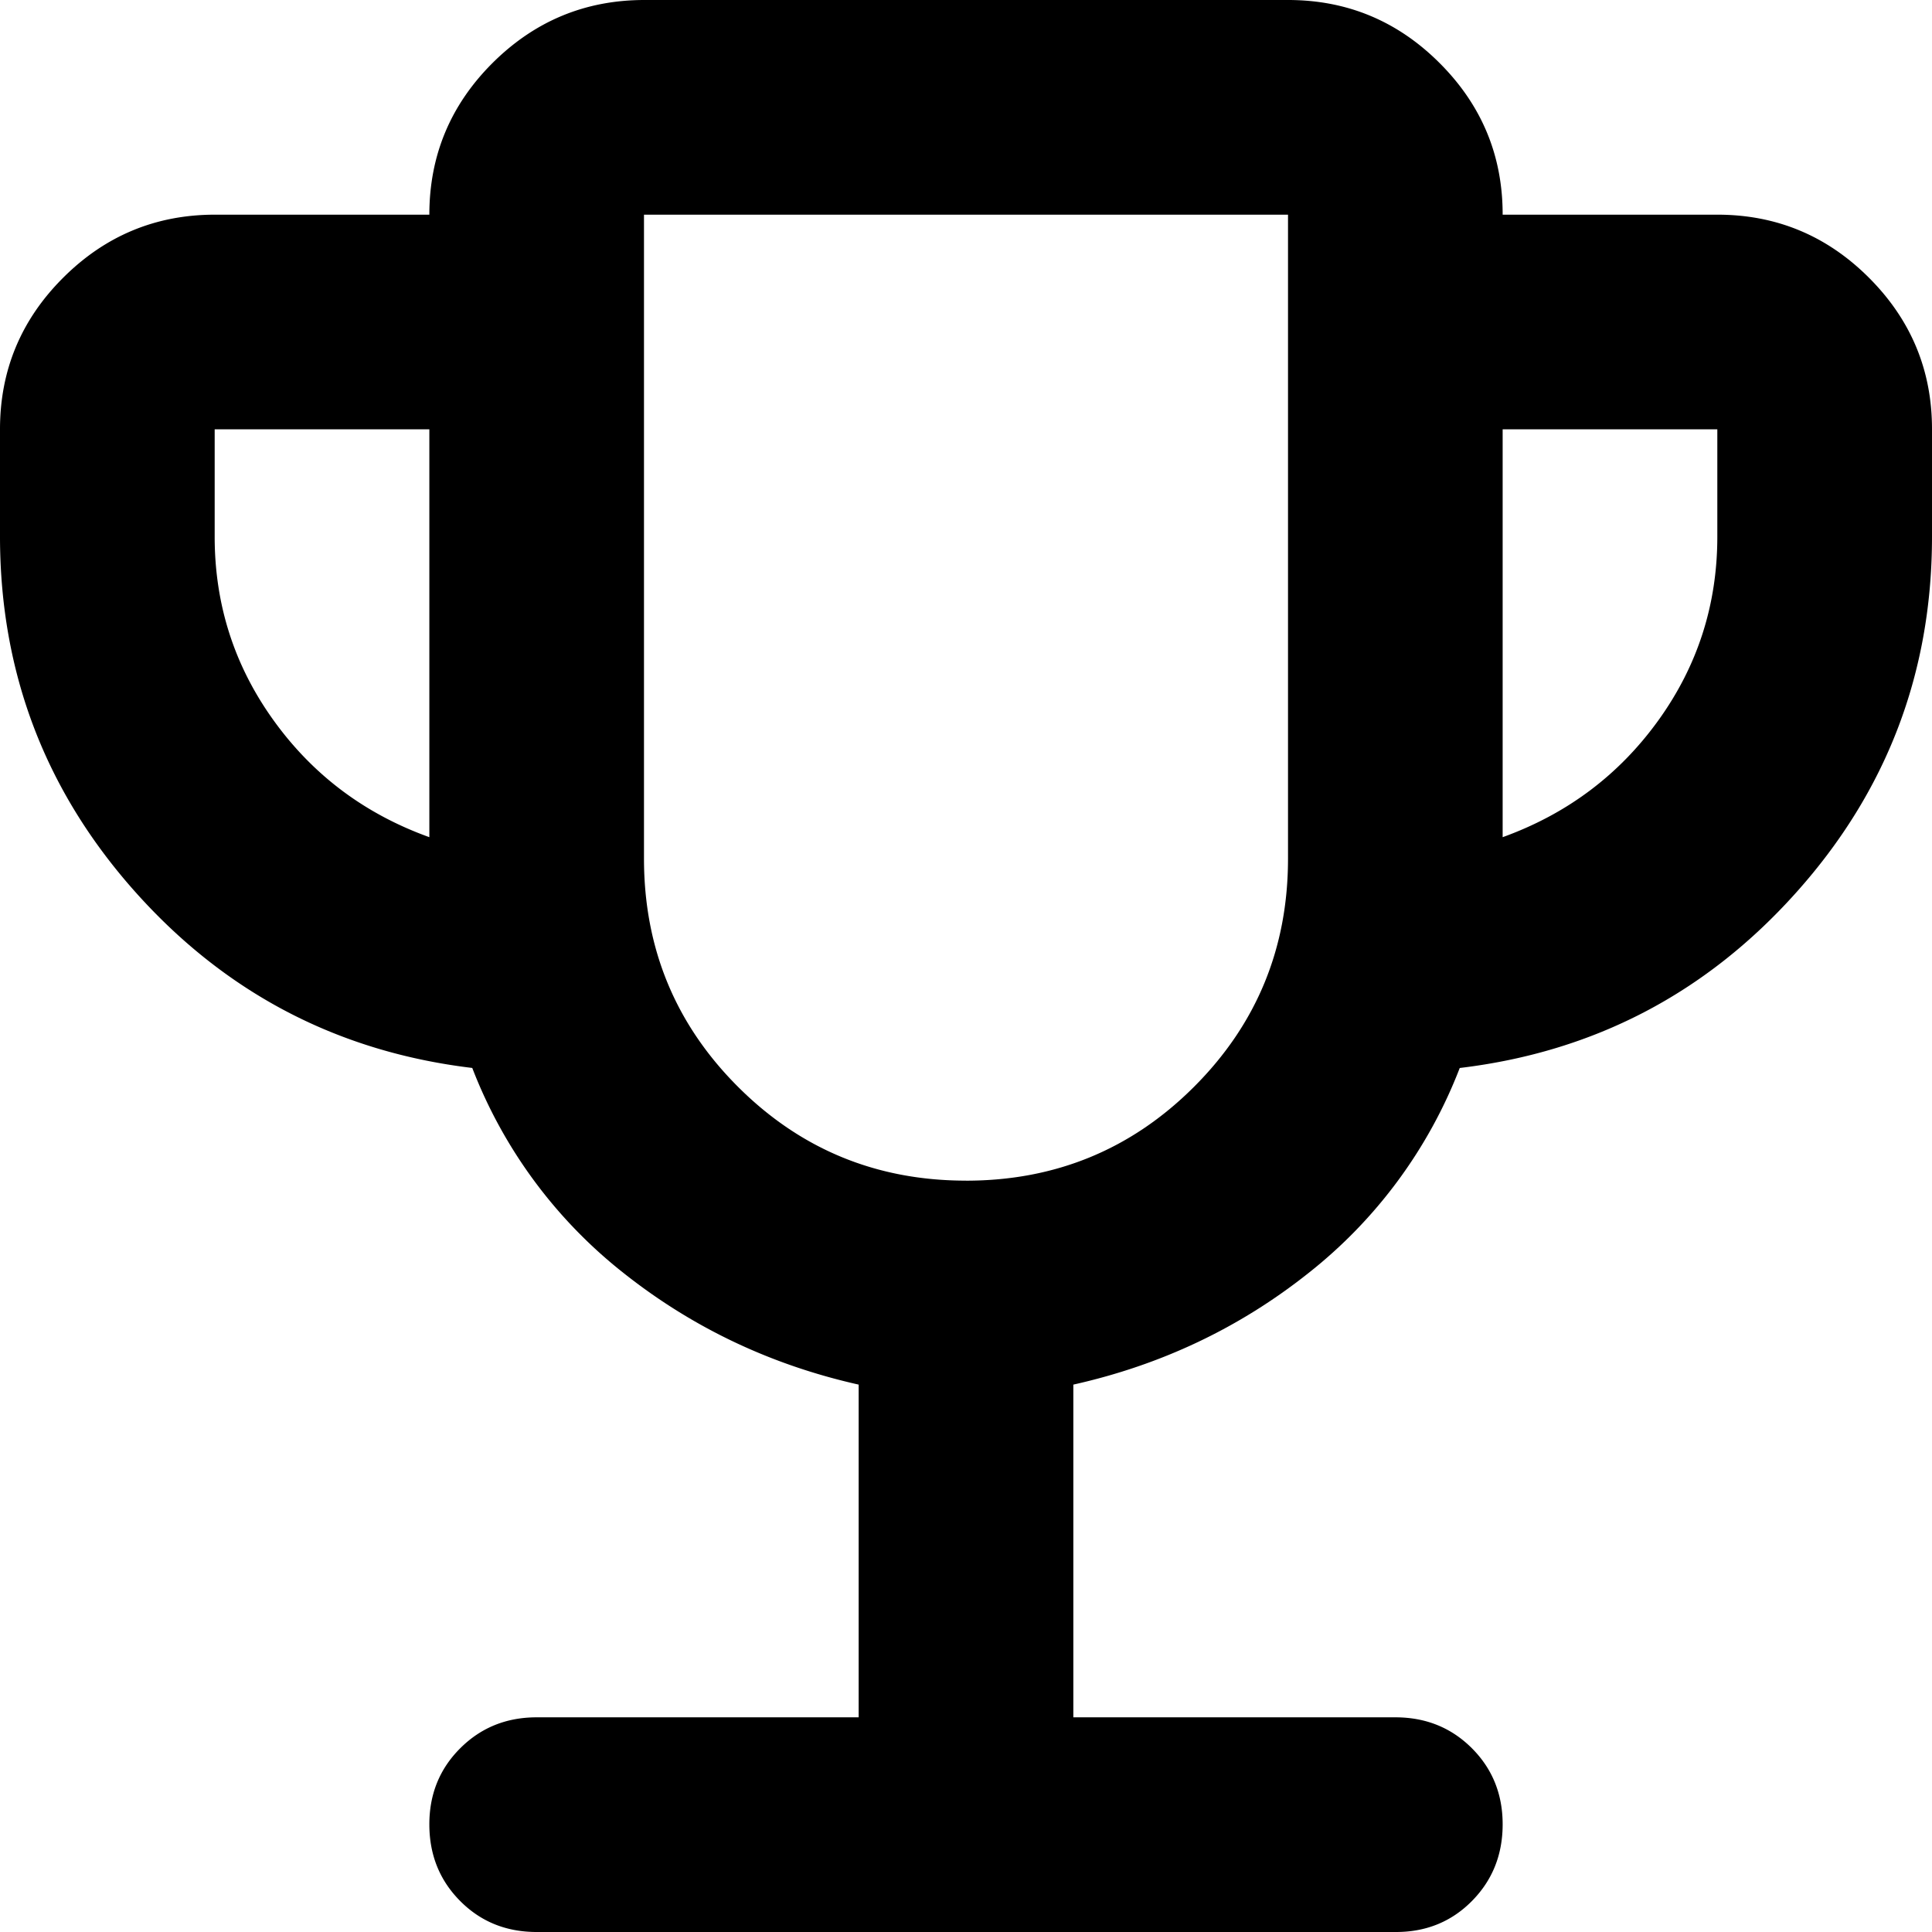 <?xml version="1.0" encoding="utf-8"?>
<svg xmlns="http://www.w3.org/2000/svg" width="52" height="52" fill="none">
  <path d="M23.111 46.222v-8.955c-2.36-.53-4.465-1.529-6.318-2.996a12.955 12.955 0 0 1-4.082-5.527c-3.611-.433-6.632-2.01-9.062-4.729-2.43-2.72-3.647-5.91-3.649-9.57v-2.89c0-1.588.566-2.948 1.699-4.079C2.83 6.346 4.19 5.78 5.778 5.778h5.778c0-1.59.566-2.949 1.698-4.08C14.387.569 15.746.003 17.334 0h17.333c1.589 0 2.95.566 4.082 1.699 1.132 1.132 1.697 2.492 1.695 4.079h5.778c1.59 0 2.95.566 4.082 1.698C51.437 8.61 52.002 9.97 52 11.556v2.888c0 3.66-1.216 6.85-3.649 9.571-2.432 2.722-5.453 4.298-9.062 4.73a12.957 12.957 0 0 1-4.08 5.526c-1.852 1.47-3.959 2.468-6.32 2.996v8.955h8.667c.818 0 1.505.277 2.06.832.554.555.83 1.24.828 2.057-.002.817-.279 1.503-.832 2.06-.552.556-1.238.833-2.056.829H14.444c-.818 0-1.504-.277-2.056-.832-.553-.555-.83-1.24-.832-2.057-.002-.816.275-1.502.832-2.057.556-.555 1.242-.832 2.056-.832h8.667zM11.556 22.533V11.555H5.778v2.89c0 1.83.53 3.479 1.589 4.948 1.059 1.47 2.455 2.516 4.189 3.14zM26 31.778c2.407 0 4.454-.843 6.139-2.528 1.685-1.685 2.528-3.732 2.528-6.139V5.778H17.333V23.11c0 2.407.843 4.454 2.528 6.139 1.685 1.685 3.732 2.528 6.139 2.528zm14.444-9.245c1.734-.626 3.13-1.673 4.19-3.143 1.059-1.47 1.588-3.118 1.588-4.946v-2.889h-5.778v10.978z" fill="#000"/>
</svg>